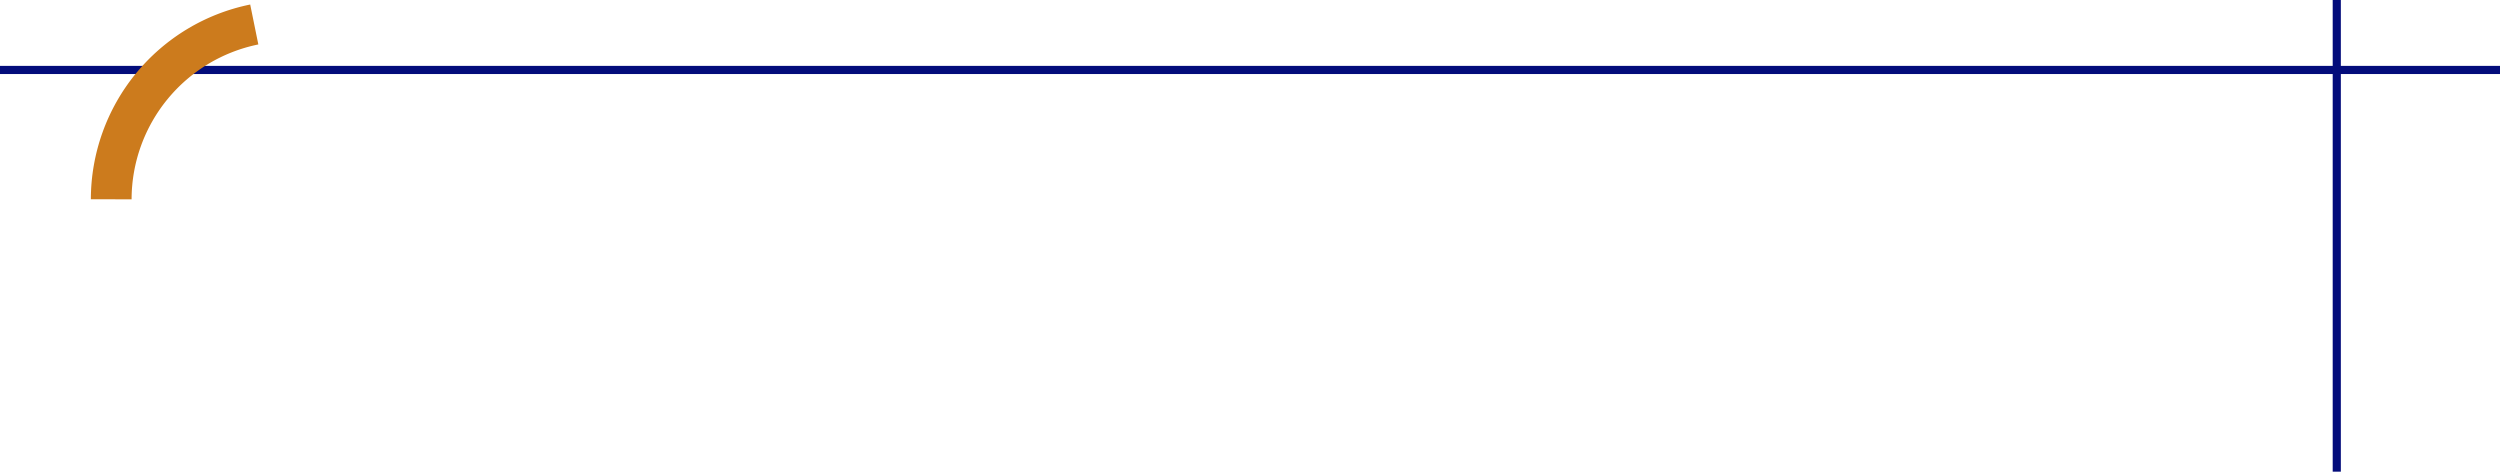 <svg xmlns="http://www.w3.org/2000/svg" width="920.5" height="173.678" viewBox="0 0 920.5 173.678">
  <g id="Group_528" data-name="Group 528" transform="translate(-874.455 -2737.5)">
    <line id="Line_57" data-name="Line 57" x1="920.5" transform="translate(874.455 2763.258)" fill="none" stroke="#030c7b" stroke-width="3"/>
    <line id="Line_58" data-name="Line 58" y2="173.678" transform="translate(1734.855 2737.5)" fill="none" stroke="#030c7b" stroke-width="3"/>
    <path id="Path_101" data-name="Path 101" d="M0,0A65.8,65.8,0,0,0,64.363,52.668" transform="translate(968.076 2746.516) rotate(90)" fill="none" stroke="#cc7b1d" stroke-miterlimit="10" stroke-width="15"/>
  </g>
</svg>
